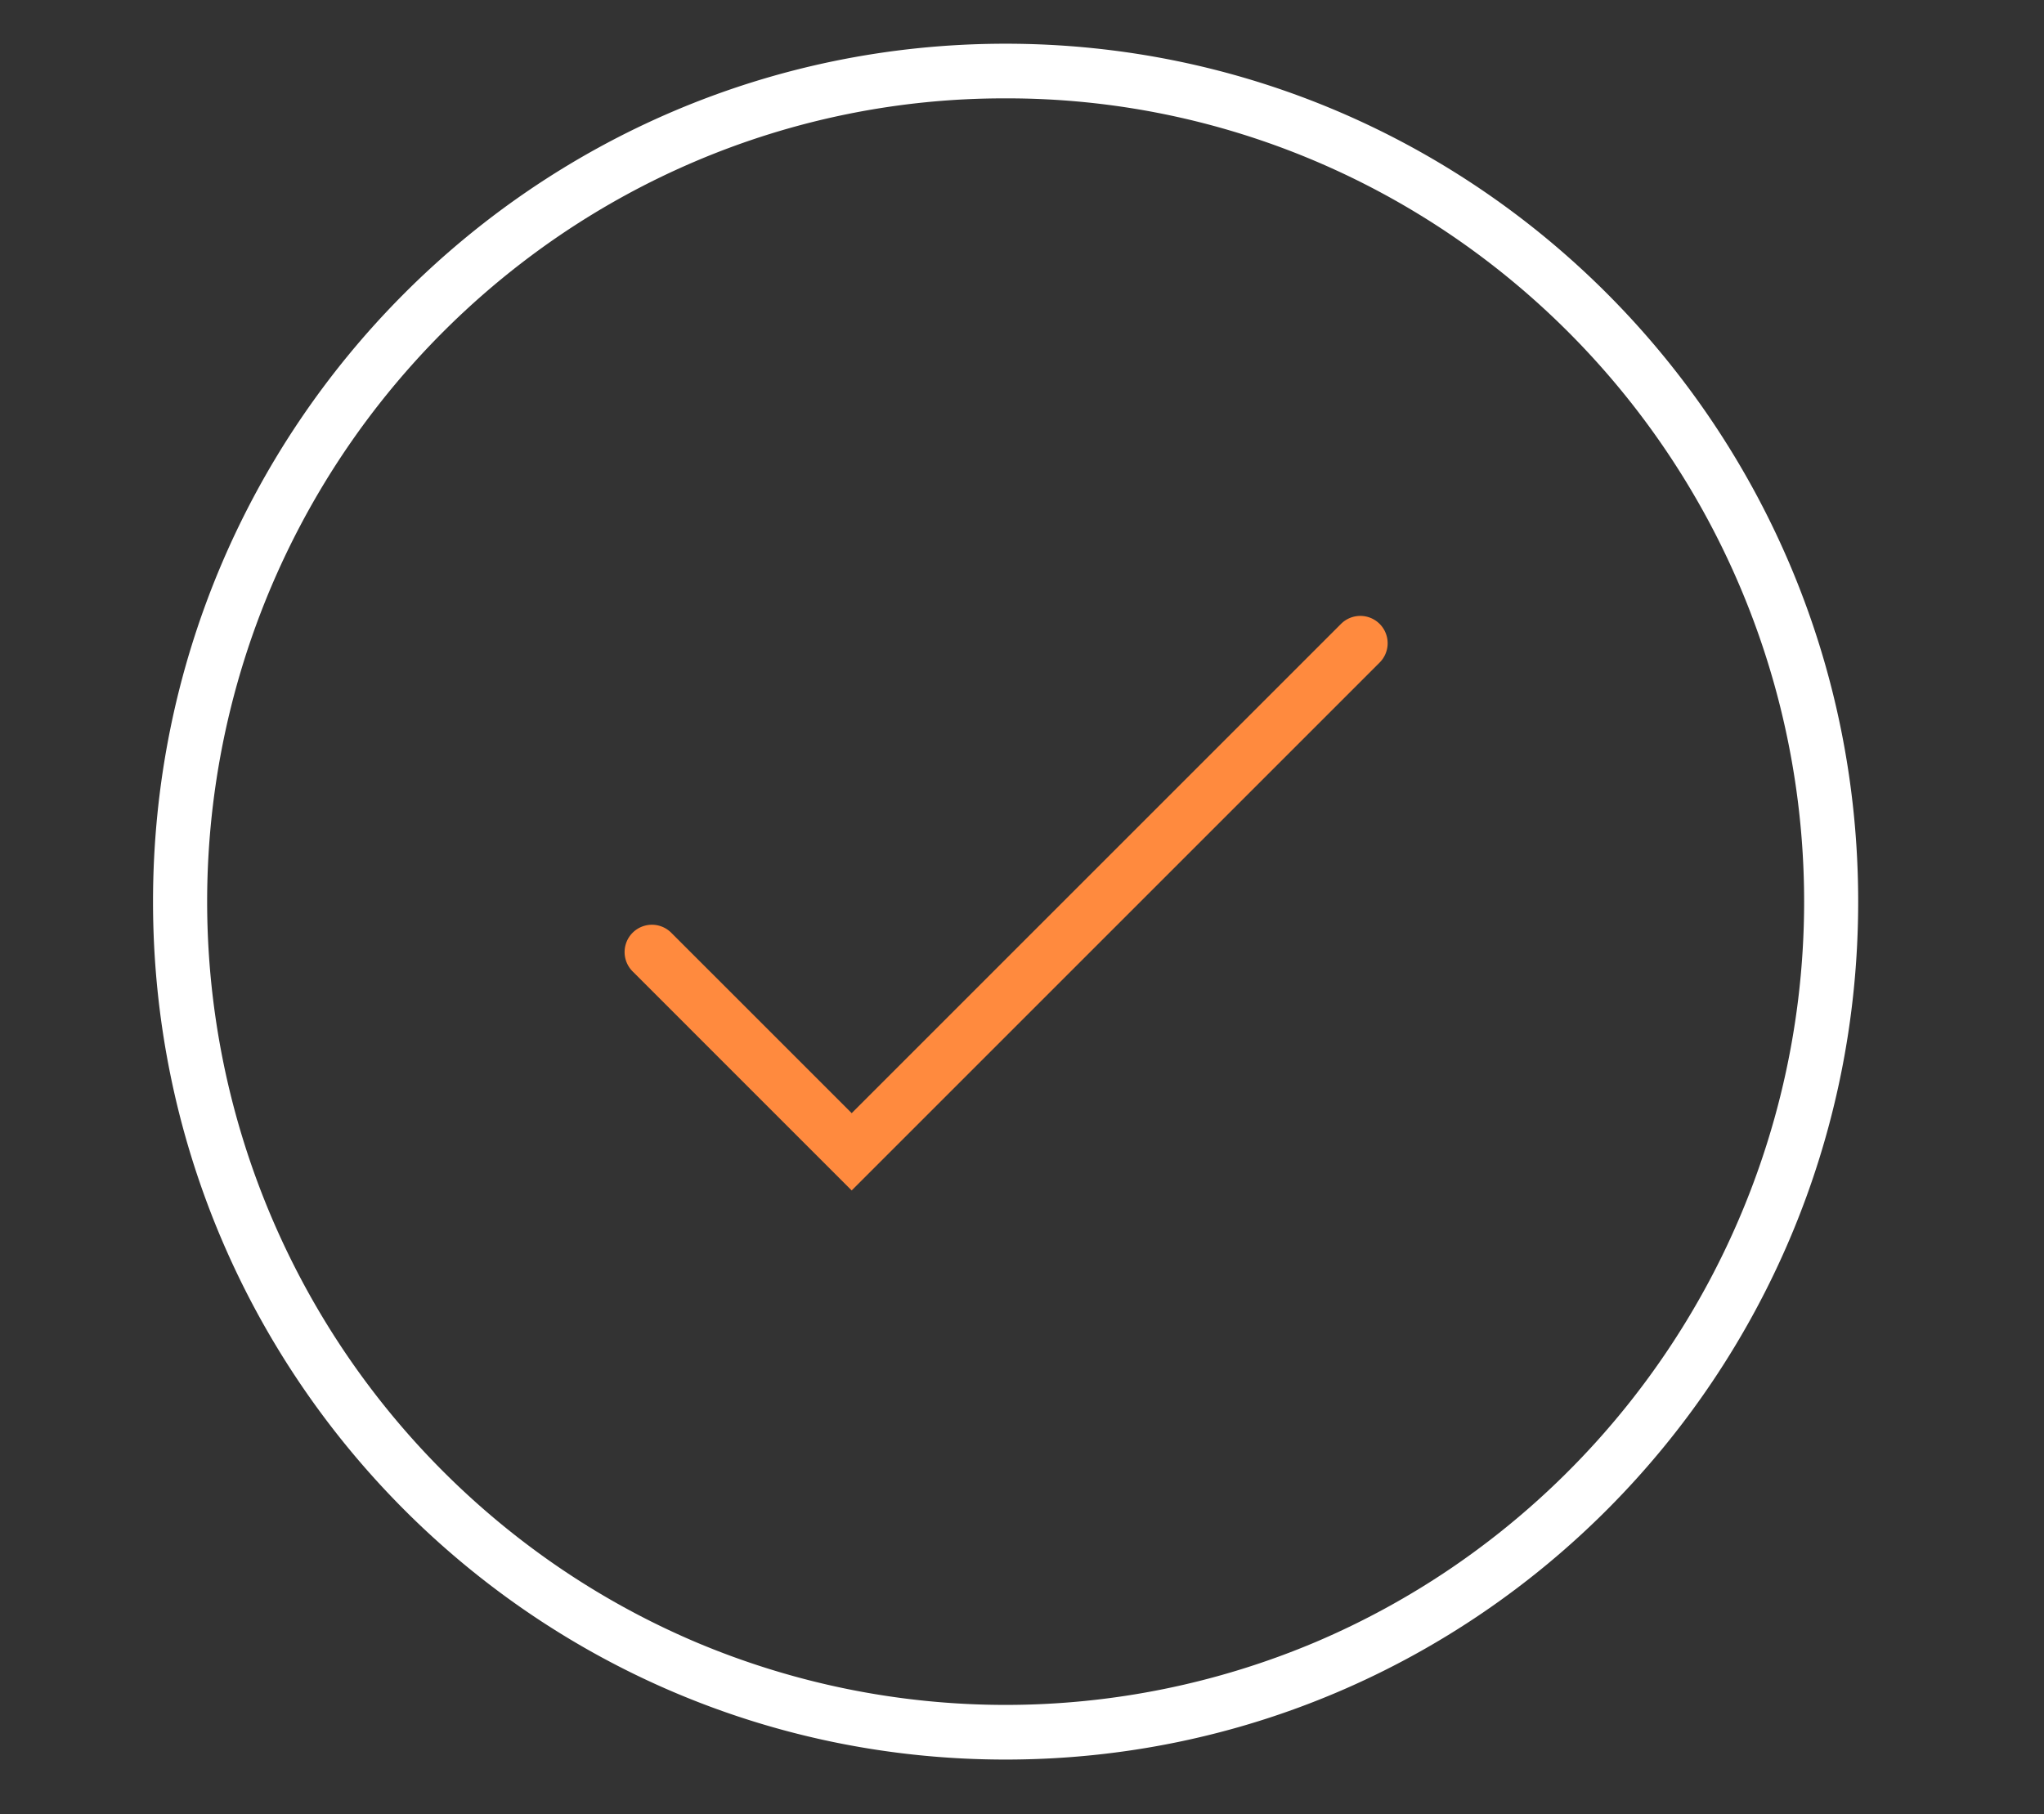 <svg xmlns="http://www.w3.org/2000/svg" xmlns:xlink="http://www.w3.org/1999/xlink" width="187" height="166" viewBox="0 0 187 166">
  <rect x="0" y="0" width="187" height="166" fill="#333333" stroke="none"/>
  <defs>
    <clipPath id="clip-icon-integrity">
      <rect width="187" height="166"/>
    </clipPath>
  </defs>
  <g id="icon-integrity" clip-path="url(#clip-icon-integrity)">
    <g id="Group_225" data-name="Group 225" transform="translate(-1292 -4294)">
      <path id="Ellipse_4" data-name="Ellipse 4" d="M78,5a72.113,72.113,0,0,0-28.4,5.769,72.84,72.84,0,0,0-12.4,6.772,73.738,73.738,0,0,0,0,121.917,72.84,72.84,0,0,0,12.4,6.772,72.8,72.8,0,0,0,56.806,0,72.841,72.841,0,0,0,12.4-6.772,73.738,73.738,0,0,0,0-121.917,72.841,72.841,0,0,0-12.4-6.772A72.113,72.113,0,0,0,78,5m0-5c43.078,0,78,35.146,78,78.5S121.078,157,78,157,0,121.854,0,78.5,34.922,0,78,0Z" transform="translate(1306 4298)" fill="#fff"/>
      <path id="Path_173" data-name="Path 173" d="M4183.455,2213.21l-20.05-20.051a2.5,2.5,0,0,1,3.535-3.536l16.515,16.515,44.759-44.759a2.5,2.5,0,1,1,3.535,3.536Z" transform="translate(-2813.537 2189.716)" fill="#ff8a3e"/>
    </g>
  </g>
</svg>
